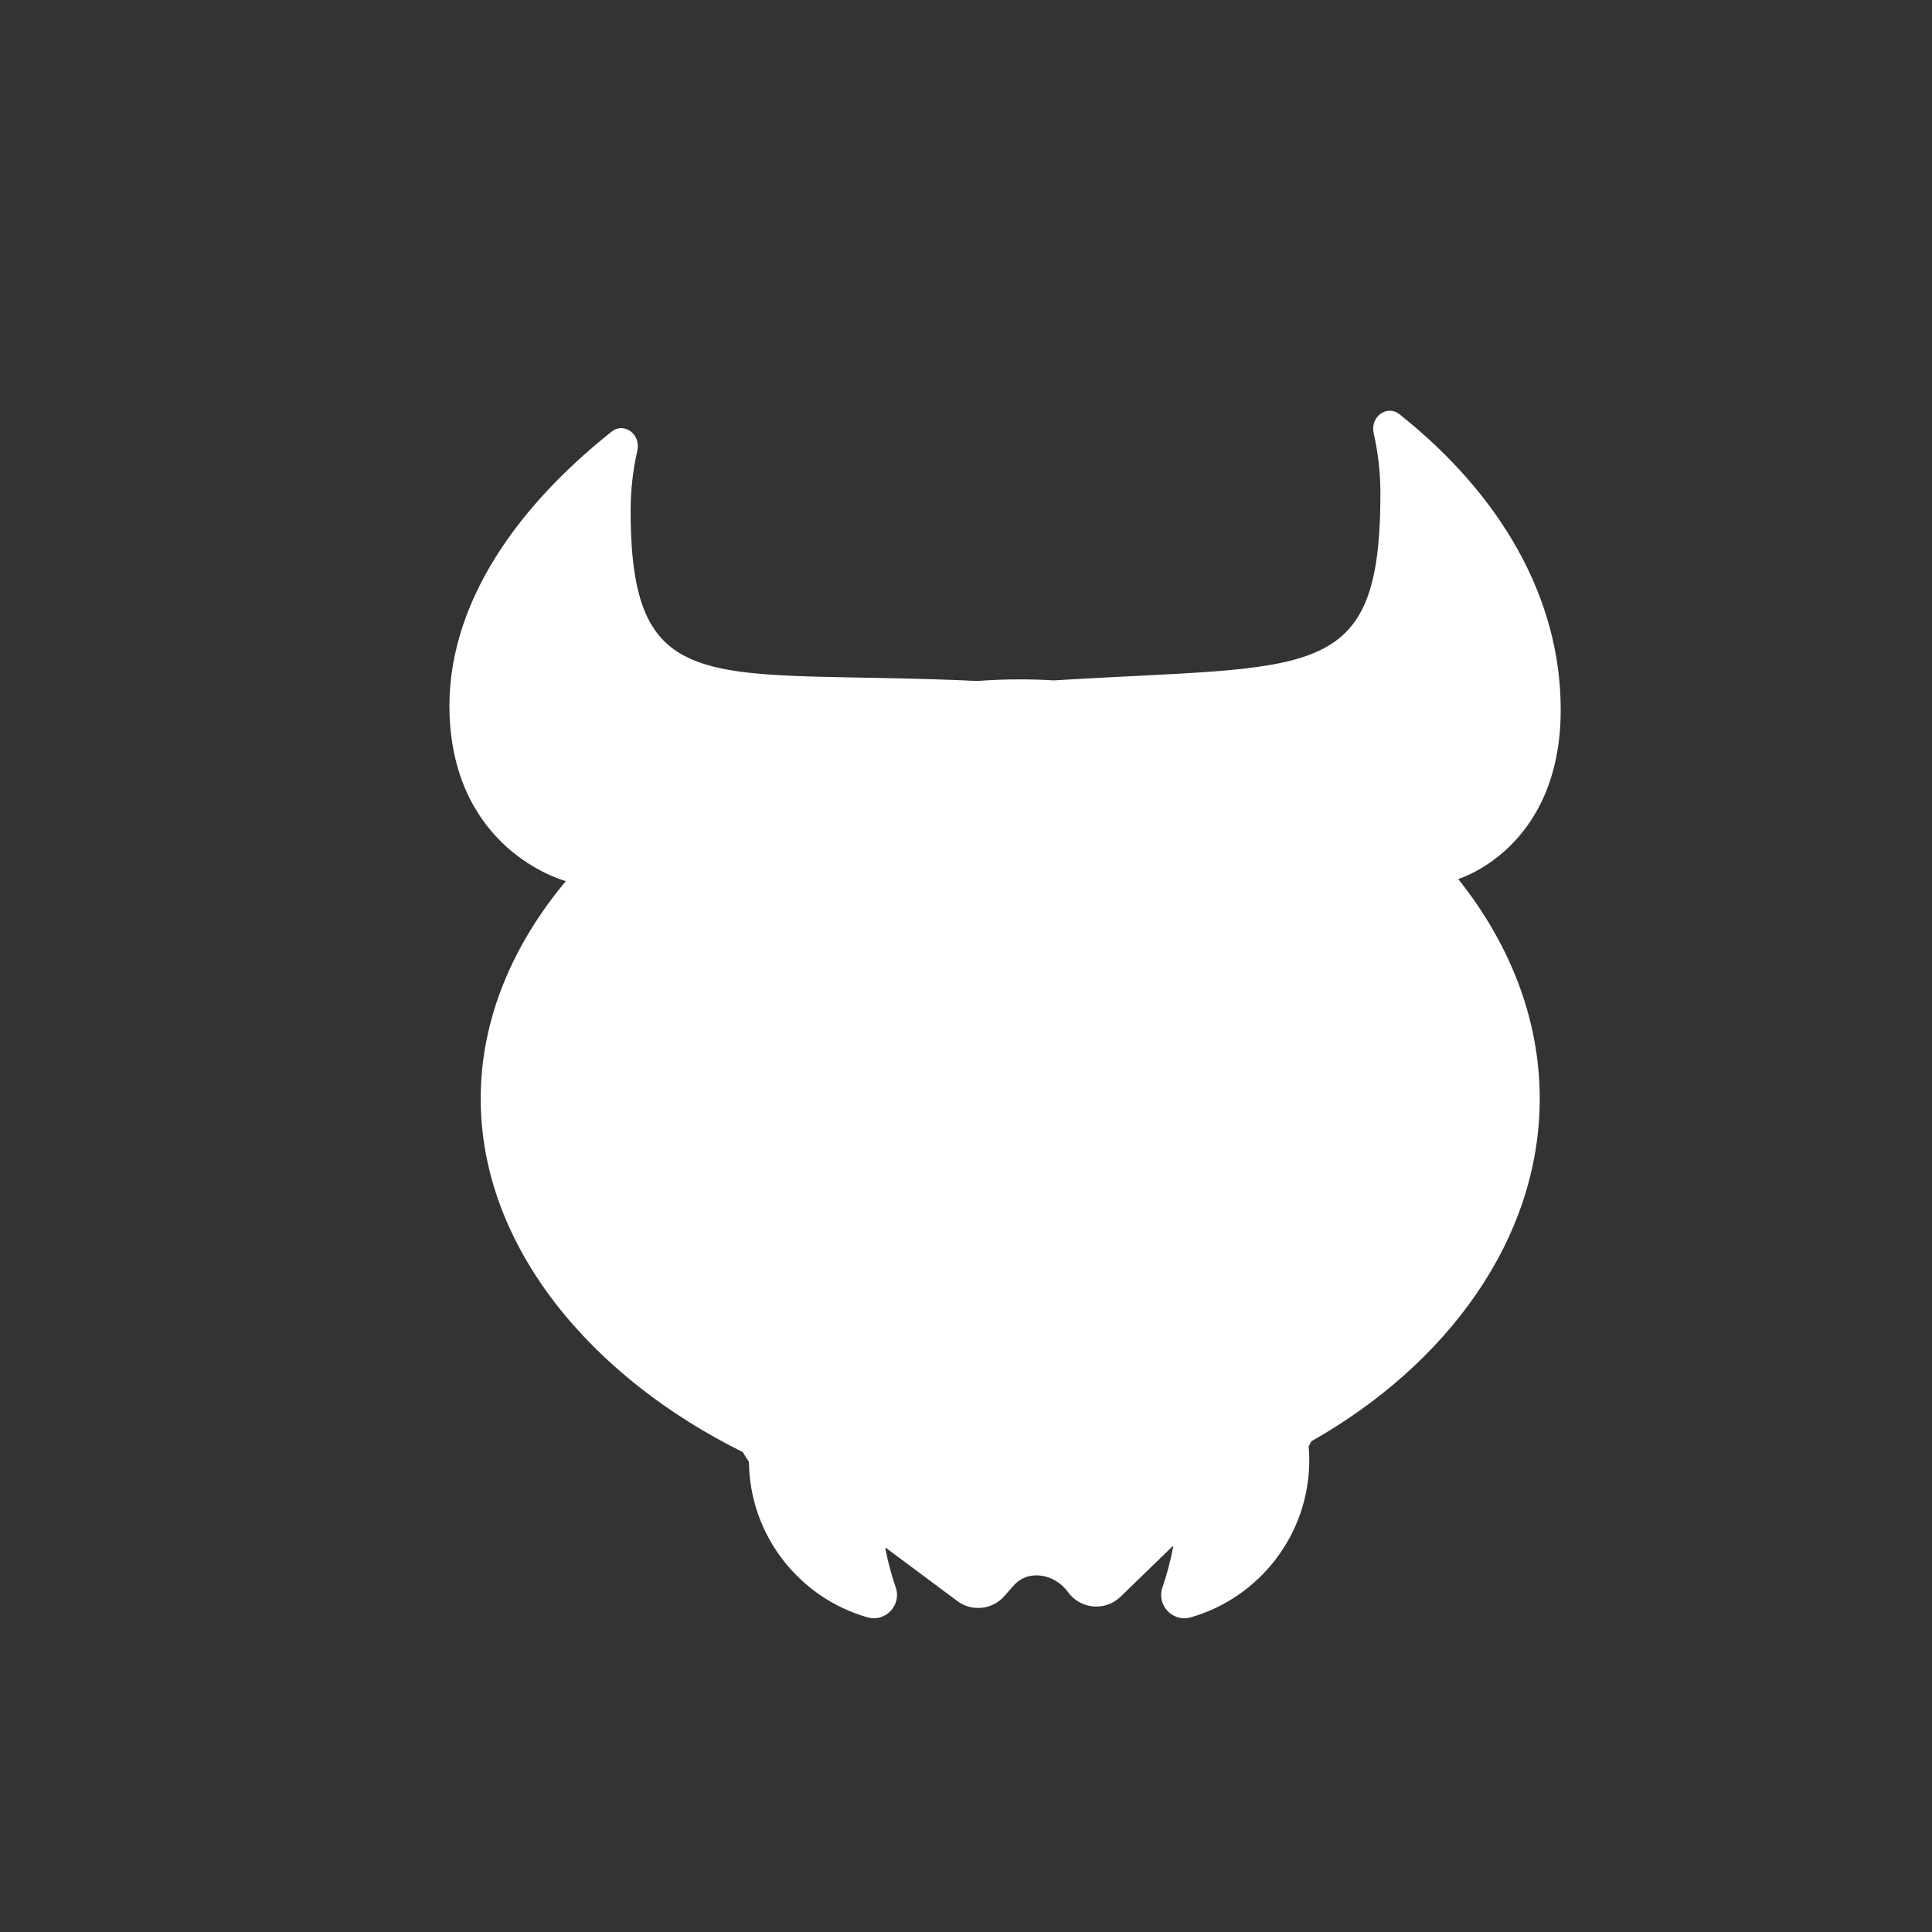 <?xml version="1.0" encoding="iso-8859-1"?>
<!-- Generator: Adobe Illustrator 29.1.0, SVG Export Plug-In . SVG Version: 9.03 Build 55587)  -->
<svg version="1.1" id="Layer_1" xmlns="http://www.w3.org/2000/svg" xmlns:xlink="http://www.w3.org/1999/xlink" x="0px" y="0px"
	 viewBox="0 0 1000 1000" style="enable-background:new 0 0 1000 1000;" xml:space="preserve">
<rect x="0" y="0" width="1000" height="1000" fill="#333333" stroke="none"/>
<path style="fill:#FFFFFF;" d="M807.824,367.353c0-58.271-31.401-111.639-83.51-152.967c-6.438-5.106-15.212,1.383-13.292,9.857
	c2.288,10.097,3.477,20.463,3.477,31.03c0,99.457-34.821,88.608-169.055,96.902c-5.831-0.343-11.685-0.531-17.555-0.531
	c-7.361,0-14.726,0.29-22.076,0.827c-136.834-6.379-179.402,12.63-179.402-88.176c0-10.567,1.19-20.932,3.477-31.03
	c1.92-8.474-6.854-14.963-13.292-9.857c-52.109,41.328-88.622,94.921-83.51,152.967c5.795,65.802,59.809,79.671,59.809,79.671
	c-27.456,32.837-44.082,71.393-44.082,112.638c0,76.839,57.698,144.35,135.647,182.918c1.013,1.72,2.073,3.409,3.181,5.064
	c0.435,38.252,26.21,70.417,61.337,80.468c9.313,2.665,17.807-6.317,14.643-15.473c-1.902-5.502-3.825-12.298-5.453-20.416
	c0.191,0.027,0.383,0.055,0.575,0.081l36.372,27.077c7.52,5.942,18.376,4.96,24.708-2.235l4.821-5.479
	c7.65-8.693,21.395-6.022,28.161,3.376h0c6.427,8.926,19.281,10.065,27.177,2.408l26.861-26.047c0.157-0.03,0.315-0.06,0.471-0.091
	c-1.665,8.524-3.661,15.619-5.634,21.326c-3.165,9.156,5.329,18.138,14.643,15.473c35.427-10.137,61.357-42.764,61.357-81.447
	c0-2.369-0.122-4.707-0.313-7.027c0.48-0.881,0.944-1.772,1.399-2.668c69.507-39.305,118.197-104.068,118.197-177.308
	c0-41.696-15.792-80.639-42.21-113.708C754.754,454.975,807.824,439.348,807.824,367.353z"/>
</svg>
